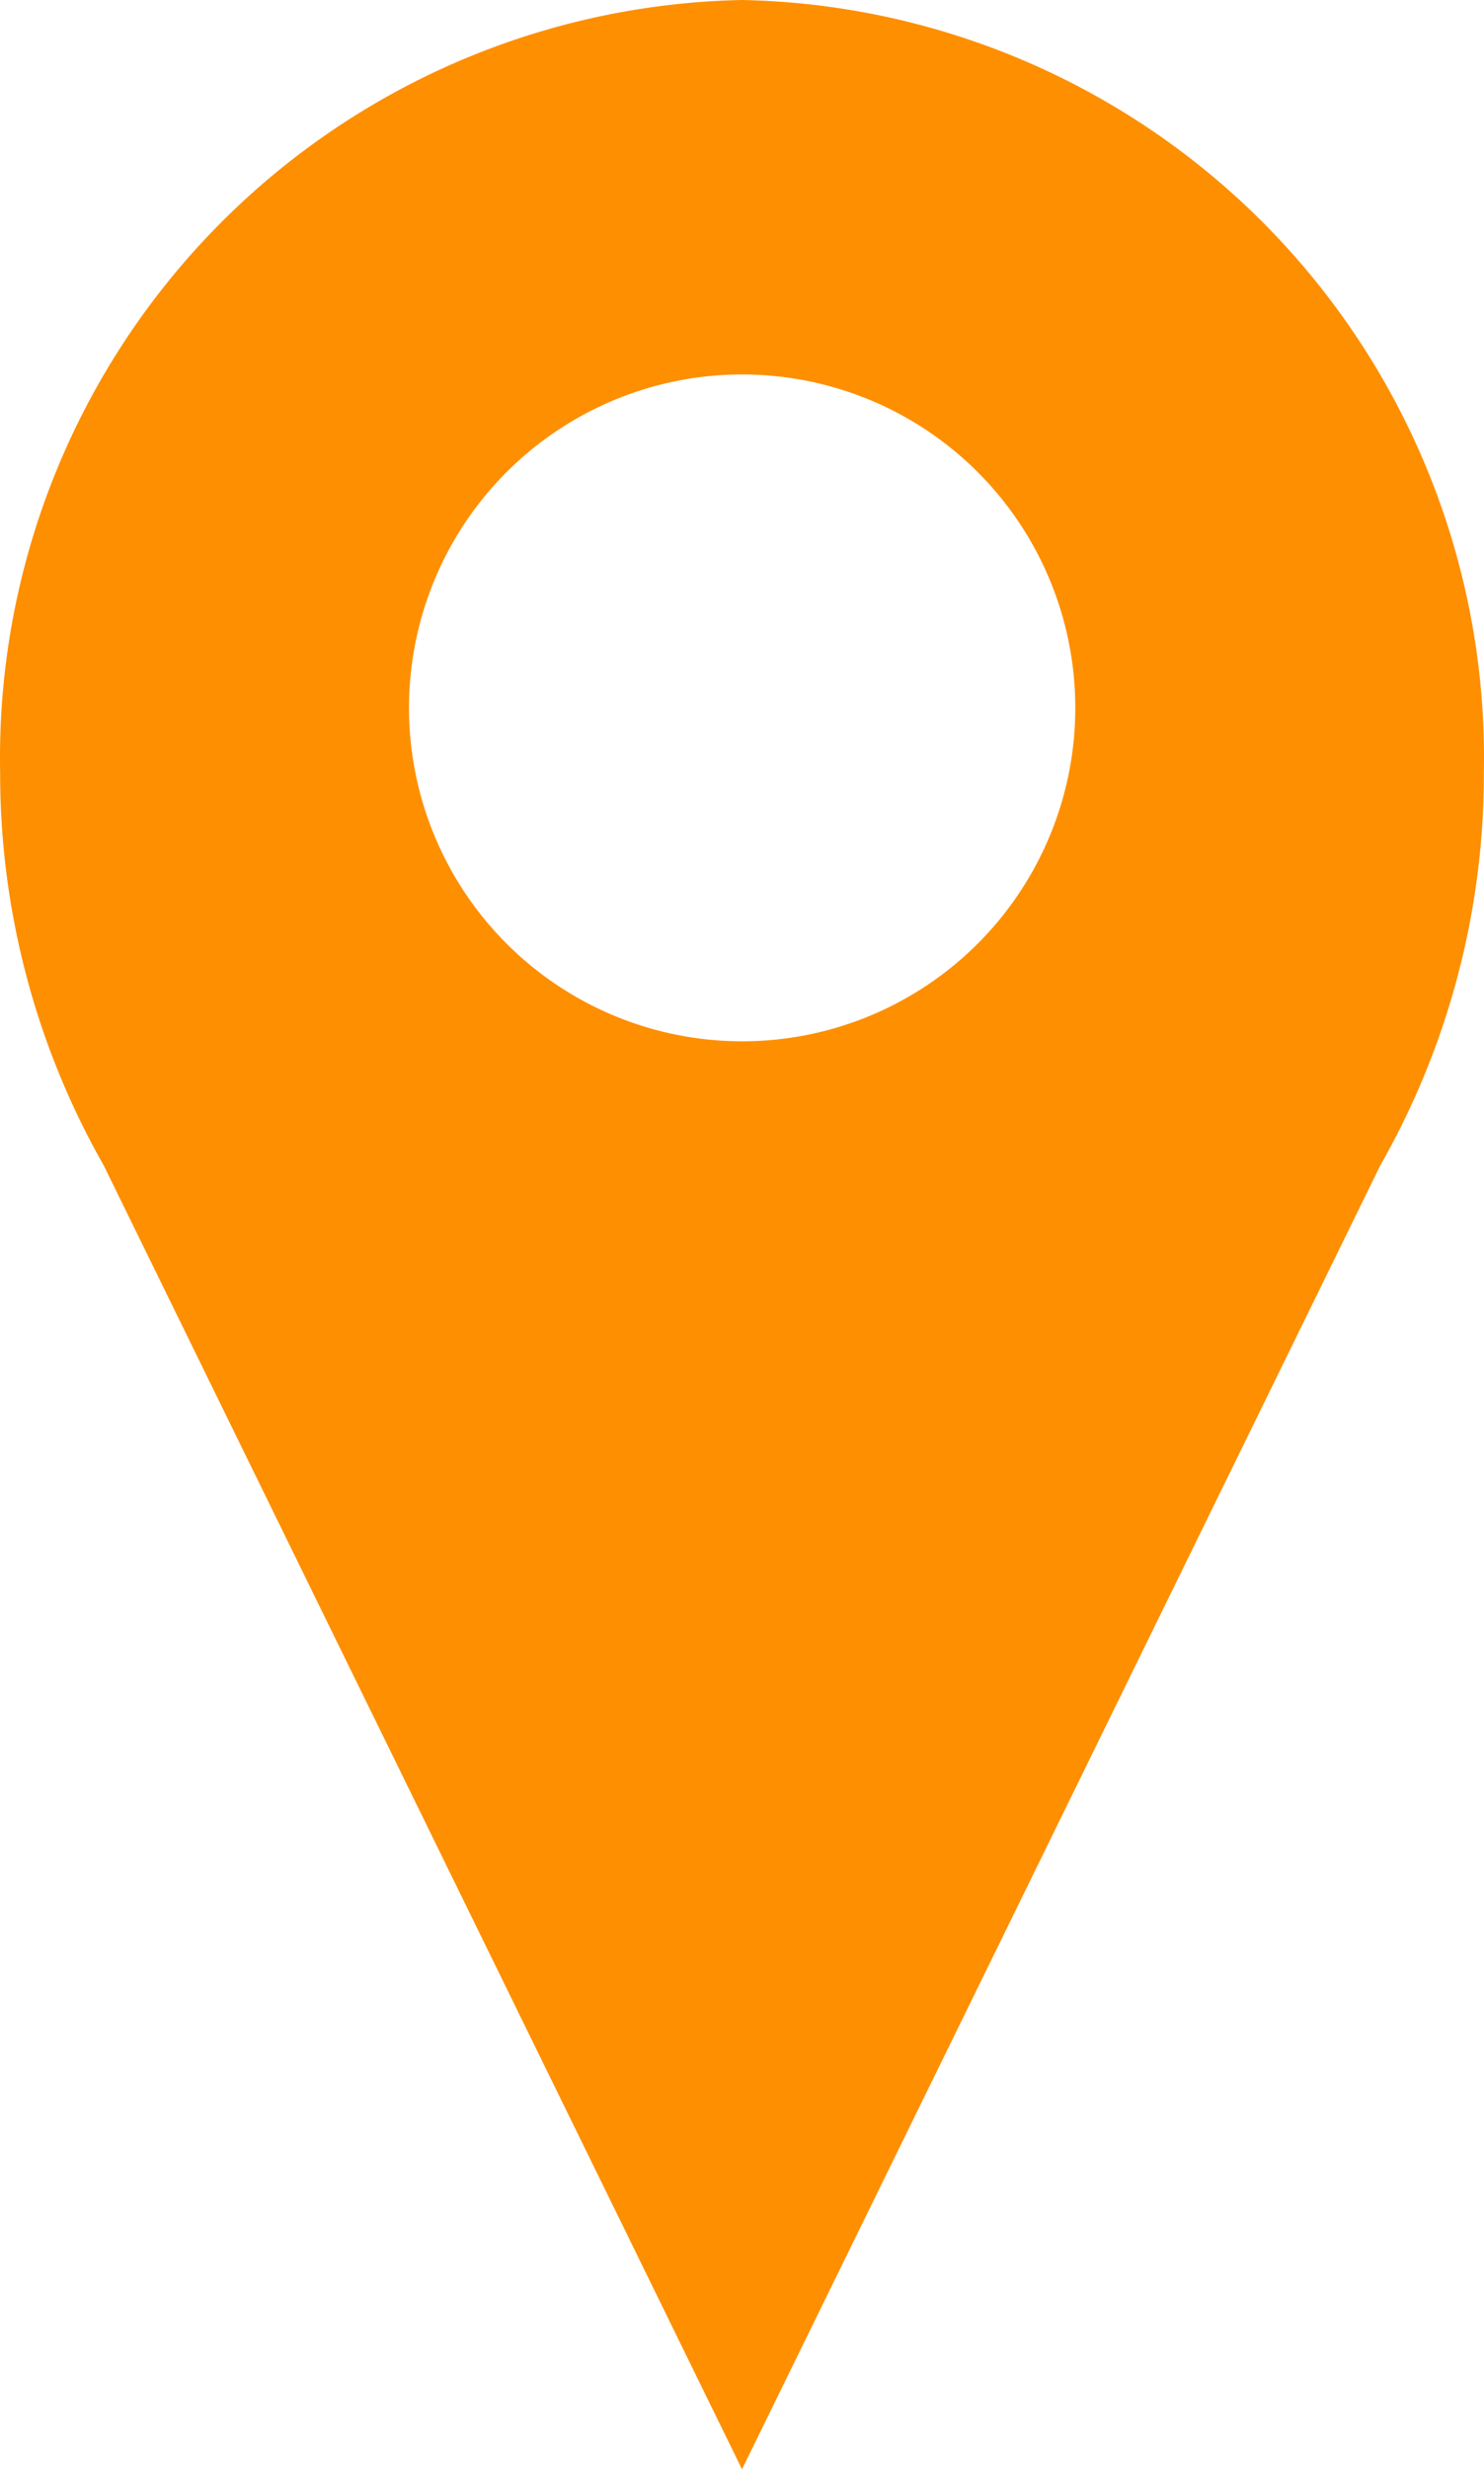<svg xmlns="http://www.w3.org/2000/svg" width="22.032" height="36.63" viewBox="0 0 22.032 36.63">
  <path id="Path_2774" data-name="Path 2774" d="M192.624,0A11.242,11.242,0,0,0,181.61,11.454a11.757,11.757,0,0,0,1.538,5.835l9.476,19.341L202.1,17.289a11.72,11.72,0,0,0,1.538-5.835A11.24,11.24,0,0,0,192.624,0Zm0,15.447a4.946,4.946,0,1,1,3.5-1.449,4.946,4.946,0,0,1-3.5,1.449Z" transform="translate(-181.608)" fill="#fe8f01"/>
</svg>
